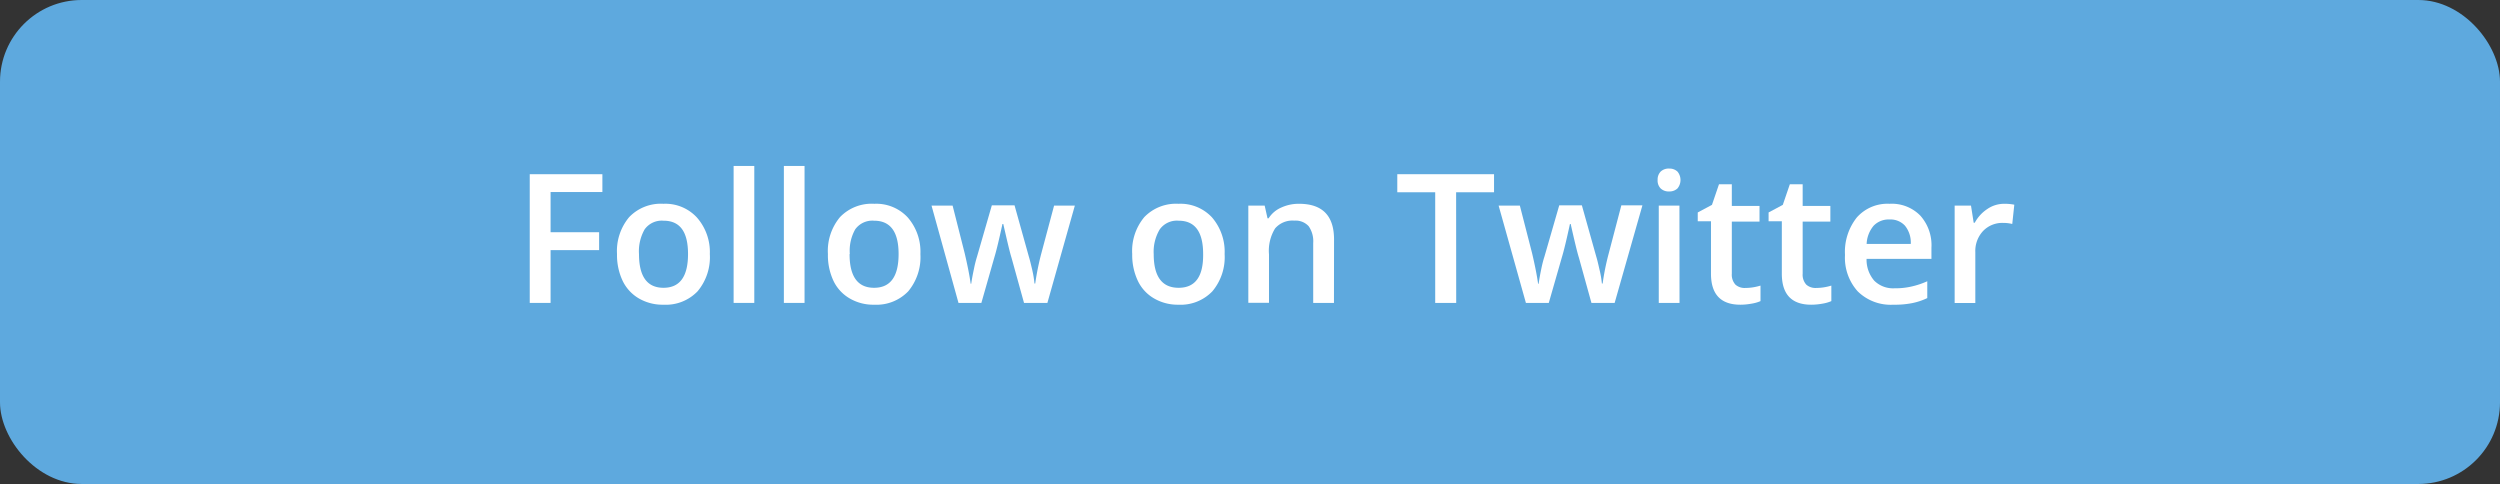 <svg xmlns="http://www.w3.org/2000/svg" viewBox="0 0 305.95 59.23"><rect x="0" y="0" width="305.95" height="59.23" fill="#333333" stroke="none"/><defs><style>.cls-1{fill:#5ea9de;}.cls-2{fill:#fff;}</style></defs><g id="Layer_2" data-name="Layer 2"><g id="Title_Page_Content" data-name="Title Page &amp; Content"><rect class="cls-1" width="305.95" height="59.23" rx="10"/><path class="cls-2" d="M67.38,37.07H64.83V21.32h8.89V23.5H67.38v4.92h5.94v2.19H67.38Z"/><path class="cls-2" d="M86.87,31.09a6.5,6.5,0,0,1-1.5,4.56,5.38,5.38,0,0,1-4.17,1.64,5.76,5.76,0,0,1-3-.76,5,5,0,0,1-2-2.16,7.37,7.37,0,0,1-.69-3.28,6.45,6.45,0,0,1,1.49-4.52,5.36,5.36,0,0,1,4.19-1.63,5.24,5.24,0,0,1,4.09,1.67A6.39,6.39,0,0,1,86.87,31.09Zm-8.67,0c0,2.75,1,4.13,3,4.13s3-1.38,3-4.13-1-4.08-3-4.08a2.58,2.58,0,0,0-2.31,1.06A5.41,5.41,0,0,0,78.2,31.09Z"/><path class="cls-2" d="M92.31,37.07H89.78V20.31h2.53Z"/><path class="cls-2" d="M98.46,37.07H95.93V20.31h2.53Z"/><path class="cls-2" d="M112.64,31.09a6.54,6.54,0,0,1-1.49,4.56A5.38,5.38,0,0,1,107,37.29a5.71,5.71,0,0,1-3-.76,4.94,4.94,0,0,1-2-2.16,7.37,7.37,0,0,1-.68-3.28,6.45,6.45,0,0,1,1.48-4.52A5.37,5.37,0,0,1,107,24.94a5.24,5.24,0,0,1,4.09,1.67A6.39,6.39,0,0,1,112.64,31.09Zm-8.67,0q0,4.13,3,4.13t3-4.13c0-2.72-1-4.08-3-4.08a2.58,2.58,0,0,0-2.31,1.06A5.33,5.33,0,0,0,104,31.09Z"/><path class="cls-2" d="M125.32,37.07l-1.54-5.56c-.19-.59-.52-2-1-4.1h-.1c-.42,1.94-.75,3.31-1,4.12l-1.58,5.54h-2.8L114,25.16h2.58L118.06,31c.34,1.45.59,2.69.73,3.72h.07q.11-.78.33-1.8a14.28,14.28,0,0,1,.38-1.52l1.81-6.27h2.78l1.75,6.27c.11.35.24.89.41,1.61a12.87,12.87,0,0,1,.28,1.69h.09a32.47,32.47,0,0,1,.75-3.7L129,25.16h2.54l-3.36,11.91Z"/><path class="cls-2" d="M149.87,31.09a6.5,6.5,0,0,1-1.5,4.56,5.38,5.38,0,0,1-4.17,1.64,5.73,5.73,0,0,1-2.95-.76,4.92,4.92,0,0,1-2-2.16,7.37,7.37,0,0,1-.69-3.28,6.45,6.45,0,0,1,1.48-4.52,5.39,5.39,0,0,1,4.19-1.63,5.26,5.26,0,0,1,4.1,1.67A6.44,6.44,0,0,1,149.87,31.09Zm-8.68,0q0,4.13,3.05,4.13t3-4.13q0-4.08-3-4.08a2.58,2.58,0,0,0-2.31,1.06A5.33,5.33,0,0,0,141.19,31.09Z"/><path class="cls-2" d="M163.25,37.07h-2.54V29.75a3.21,3.21,0,0,0-.55-2.06A2.16,2.16,0,0,0,158.4,27a2.8,2.8,0,0,0-2.35.95,5.19,5.19,0,0,0-.75,3.18v5.93h-2.53V25.16h2l.35,1.56h.13a3.45,3.45,0,0,1,1.53-1.31,5.1,5.1,0,0,1,2.2-.47q4.28,0,4.28,4.37Z"/><path class="cls-2" d="M178.21,37.07h-2.57V23.53H171V21.32h11.84v2.21h-4.64Z"/><path class="cls-2" d="M194.76,37.07l-1.54-5.56c-.19-.59-.53-2-1-4.1h-.09c-.42,1.94-.75,3.31-1,4.12l-1.59,5.54h-2.8l-3.34-11.91H186L187.5,31c.34,1.45.59,2.69.73,3.72h.07c.07-.52.18-1.12.32-1.8s.28-1.19.39-1.52l1.81-6.27h2.77l1.76,6.27c.11.35.24.89.4,1.61a11.67,11.67,0,0,1,.29,1.69h.09a30.39,30.39,0,0,1,.75-3.7l1.54-5.87H201L197.6,37.07Z"/><path class="cls-2" d="M202.86,22a1.38,1.38,0,0,1,.37-1,1.43,1.43,0,0,1,1.06-.37,1.41,1.41,0,0,1,1,.37,1.62,1.62,0,0,1,0,2.06,1.41,1.41,0,0,1-1,.37,1.43,1.43,0,0,1-1.06-.37A1.38,1.38,0,0,1,202.86,22Zm2.68,15.07H203V25.16h2.53Z"/><path class="cls-2" d="M213.59,35.24a6.33,6.33,0,0,0,1.86-.29v1.9a4.5,4.5,0,0,1-1.09.31,7.58,7.58,0,0,1-1.37.13q-3.6,0-3.6-3.8V27.08h-1.62V26l1.74-.93.86-2.52h1.57v2.65h3.39v1.92h-3.39v6.37a1.8,1.8,0,0,0,.45,1.35A1.69,1.69,0,0,0,213.59,35.24Z"/><path class="cls-2" d="M222.27,35.24a6.31,6.31,0,0,0,1.85-.29v1.9a4.54,4.54,0,0,1-1.08.31,7.78,7.78,0,0,1-1.38.13q-3.6,0-3.6-3.8V27.08h-1.62V26l1.74-.93.86-2.52h1.57v2.65H224v1.92h-3.39v6.37a1.8,1.8,0,0,0,.45,1.35A1.7,1.7,0,0,0,222.27,35.24Z"/><path class="cls-2" d="M231.7,37.29a5.75,5.75,0,0,1-4.35-1.63,6.15,6.15,0,0,1-1.56-4.46,6.76,6.76,0,0,1,1.45-4.59,5,5,0,0,1,4-1.67A4.88,4.88,0,0,1,235,26.38a5.42,5.42,0,0,1,1.37,3.94v1.36h-7.94a3.93,3.93,0,0,0,.94,2.67,3.27,3.27,0,0,0,2.49.93,8.68,8.68,0,0,0,2-.2,10,10,0,0,0,2-.66v2.06a7.89,7.89,0,0,1-1.87.62A11,11,0,0,1,231.7,37.29Zm-.46-10.43a2.55,2.55,0,0,0-1.94.76,3.67,3.67,0,0,0-.86,2.23h5.4a3.27,3.27,0,0,0-.71-2.23A2.41,2.41,0,0,0,231.24,26.86Z"/><path class="cls-2" d="M245.25,24.94a6.2,6.2,0,0,1,1.26.11l-.25,2.36a4.58,4.58,0,0,0-1.12-.13,3.25,3.25,0,0,0-2.46,1,3.58,3.58,0,0,0-.94,2.58v6.22h-2.53V25.16h2l.33,2.1h.13a4.69,4.69,0,0,1,1.55-1.69A3.64,3.64,0,0,1,245.25,24.94Z"/></g></g></svg>